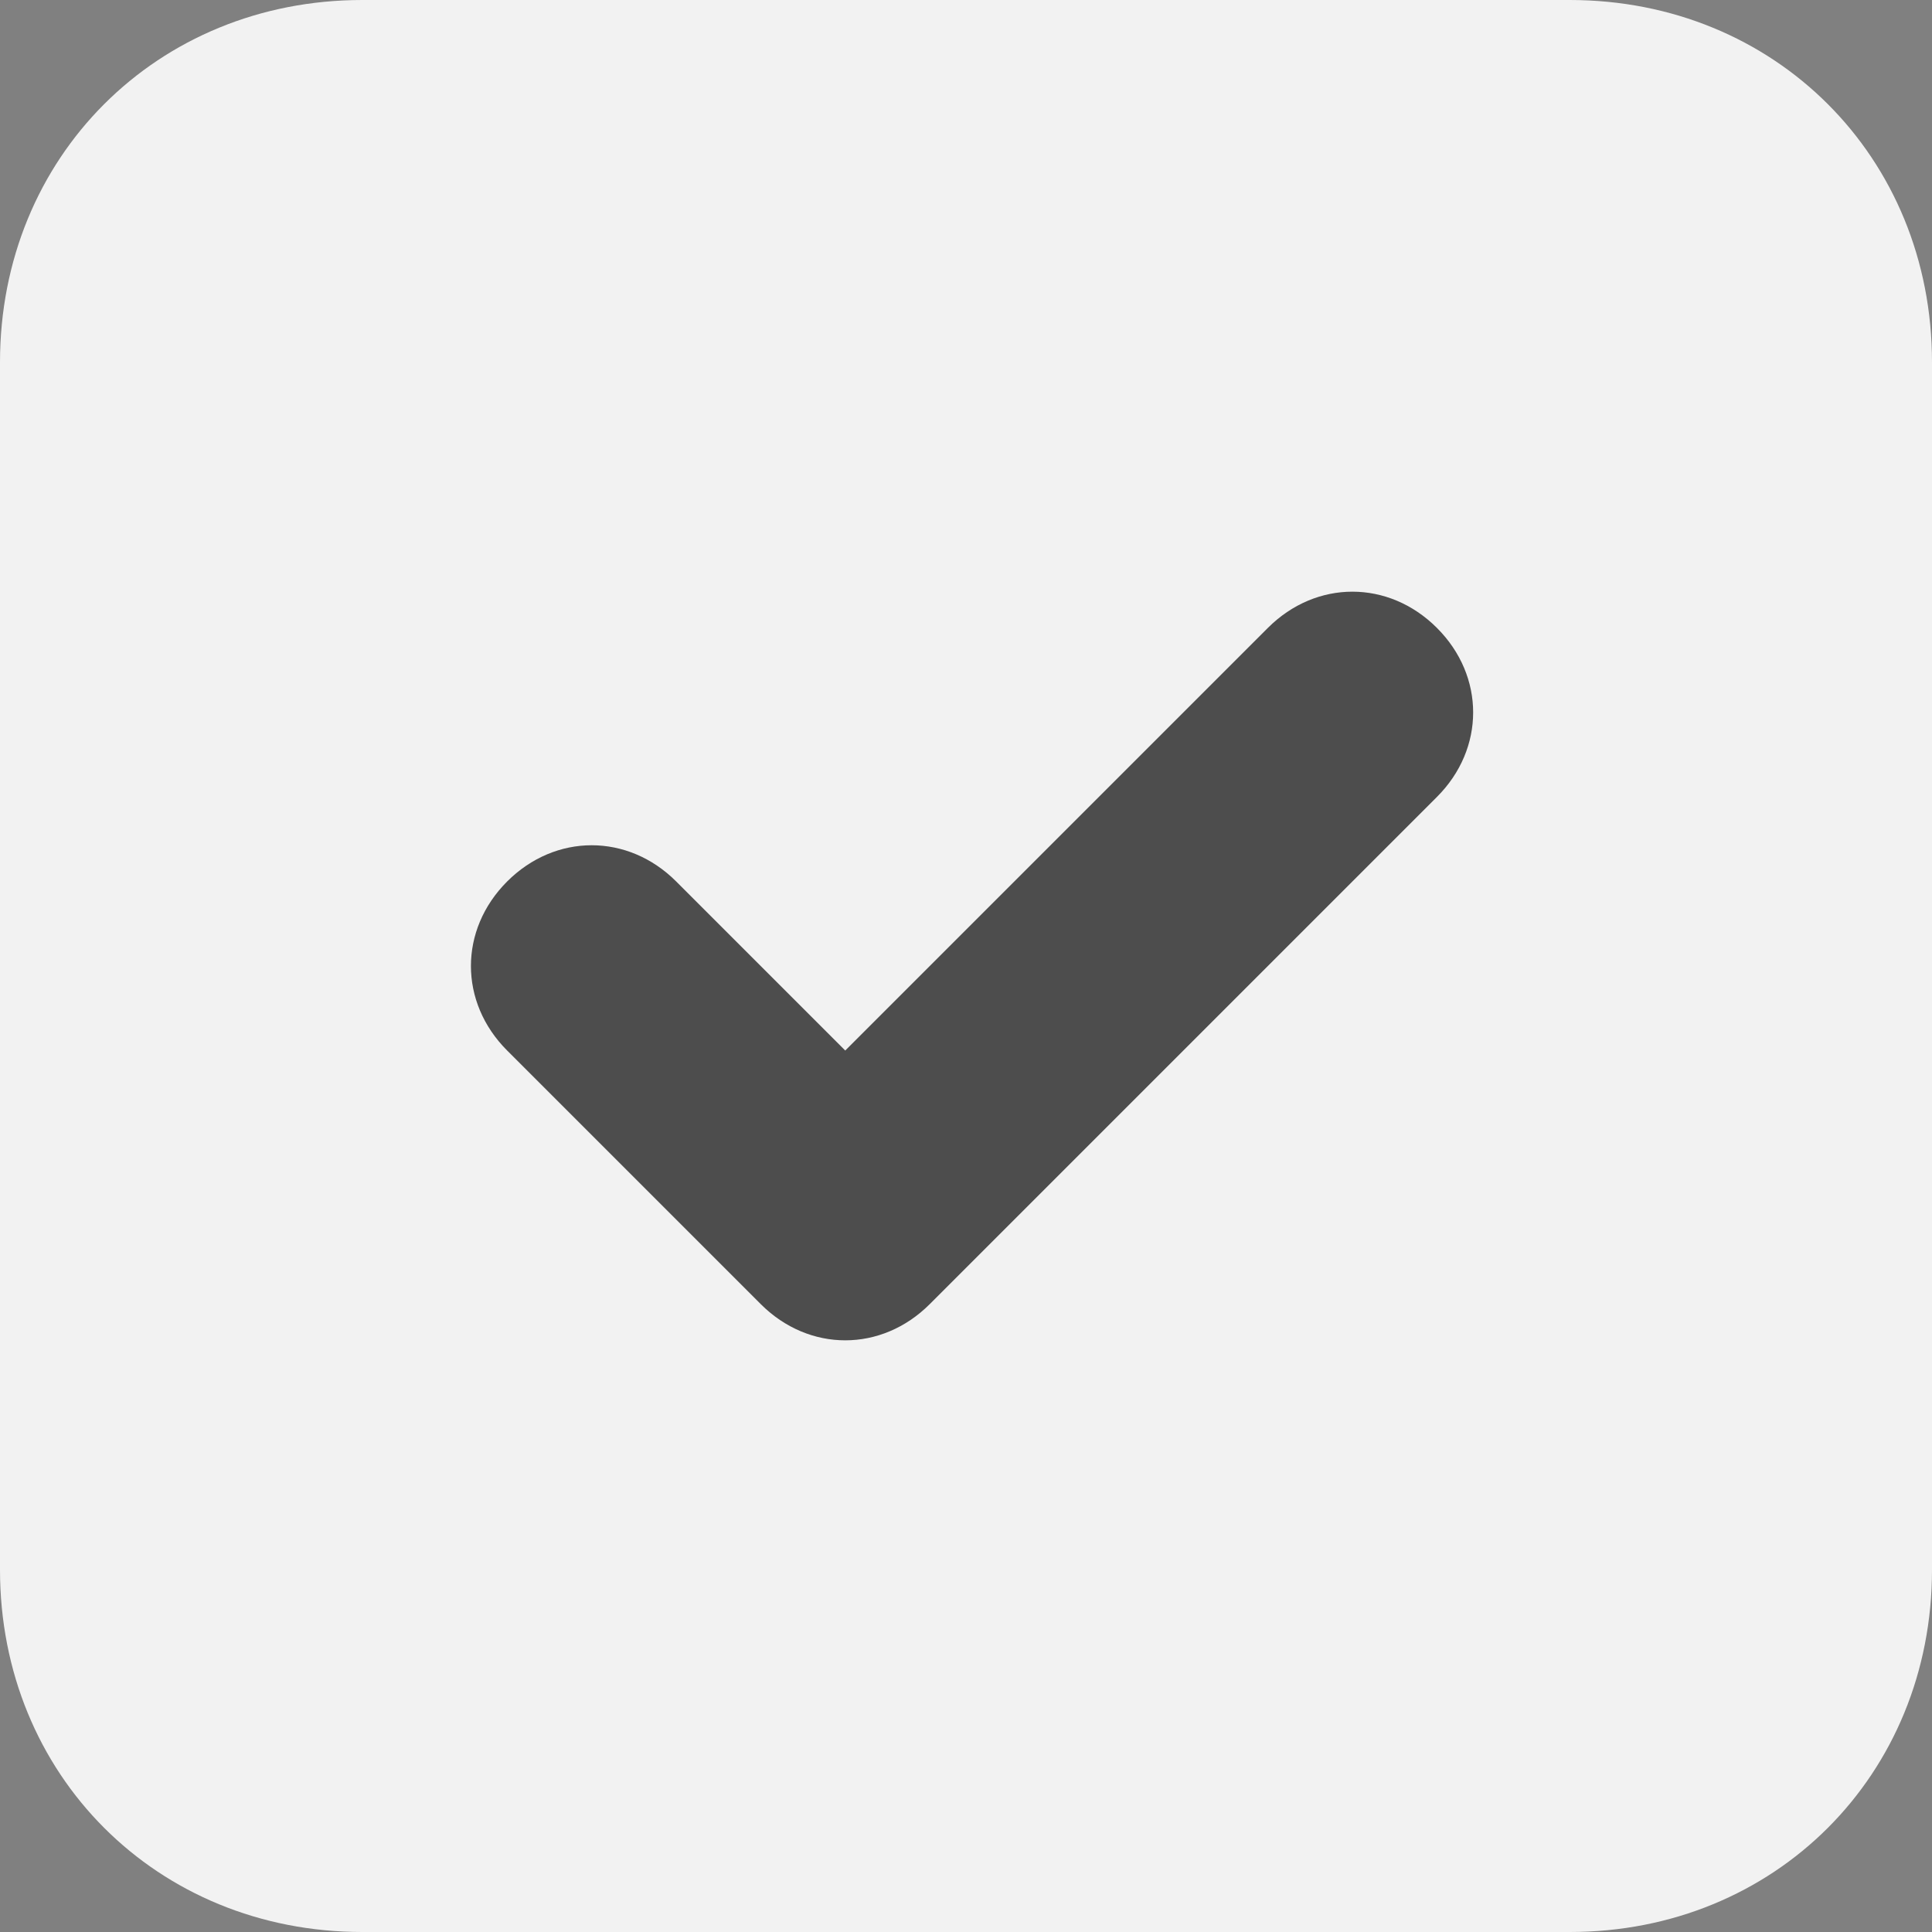 <?xml version="1.0" encoding="utf-8"?>
<!-- Generator: Adobe Illustrator 18.1.0, SVG Export Plug-In . SVG Version: 6.00 Build 0)  -->
<!DOCTYPE svg PUBLIC "-//W3C//DTD SVG 1.1//EN" "http://www.w3.org/Graphics/SVG/1.1/DTD/svg11.dtd">
<svg version="1.1" id="Calque_1" xmlns="http://www.w3.org/2000/svg" xmlns:xlink="http://www.w3.org/1999/xlink" x="0px" y="0px"
	 viewBox="0 0 32 32" enable-background="new 0 0 32 32" xml:space="preserve">
<rect x="0" y="0" width="32" height="32" fill="#808080" stroke="none"/>
<path fill="none" d="M26,0H6C2.6,0,0,2.6,0,6v20c0,3.4,2.6,6,6,6h20c3.4,0,6-2.6,6-6V6C32,2.6,29.4,0,26,0z"/>
<path fill="none" d="M21,10.4l-7,7l-2.8-2.8c-0.8-0.8-2-0.8-2.8,0s-0.8,2,0,2.8l4.2,4.2c0.8,0.8,2,0.8,2.8,0l8.4-8.4
	c0.8-0.8,0.8-2,0-2.8S21.8,9.6,21,10.4z"/>
<path fill="#F2F2F2" d="M26,0H6C2.6,0,0,2.6,0,6v20c0,3.4,2.6,6,6,6h20c3.4,0,6-2.6,6-6V6C32,2.6,29.4,0,26,0z"/>
<path fill="#4D4D4D" d="M21,10.4l-7,7l-2.8-2.8c-0.8-0.8-2-0.8-2.8,0s-0.8,2,0,2.8l4.2,4.2c0.8,0.8,2,0.8,2.8,0l8.4-8.4
	c0.8-0.8,0.8-2,0-2.8S21.8,9.6,21,10.4z"/>
</svg>
